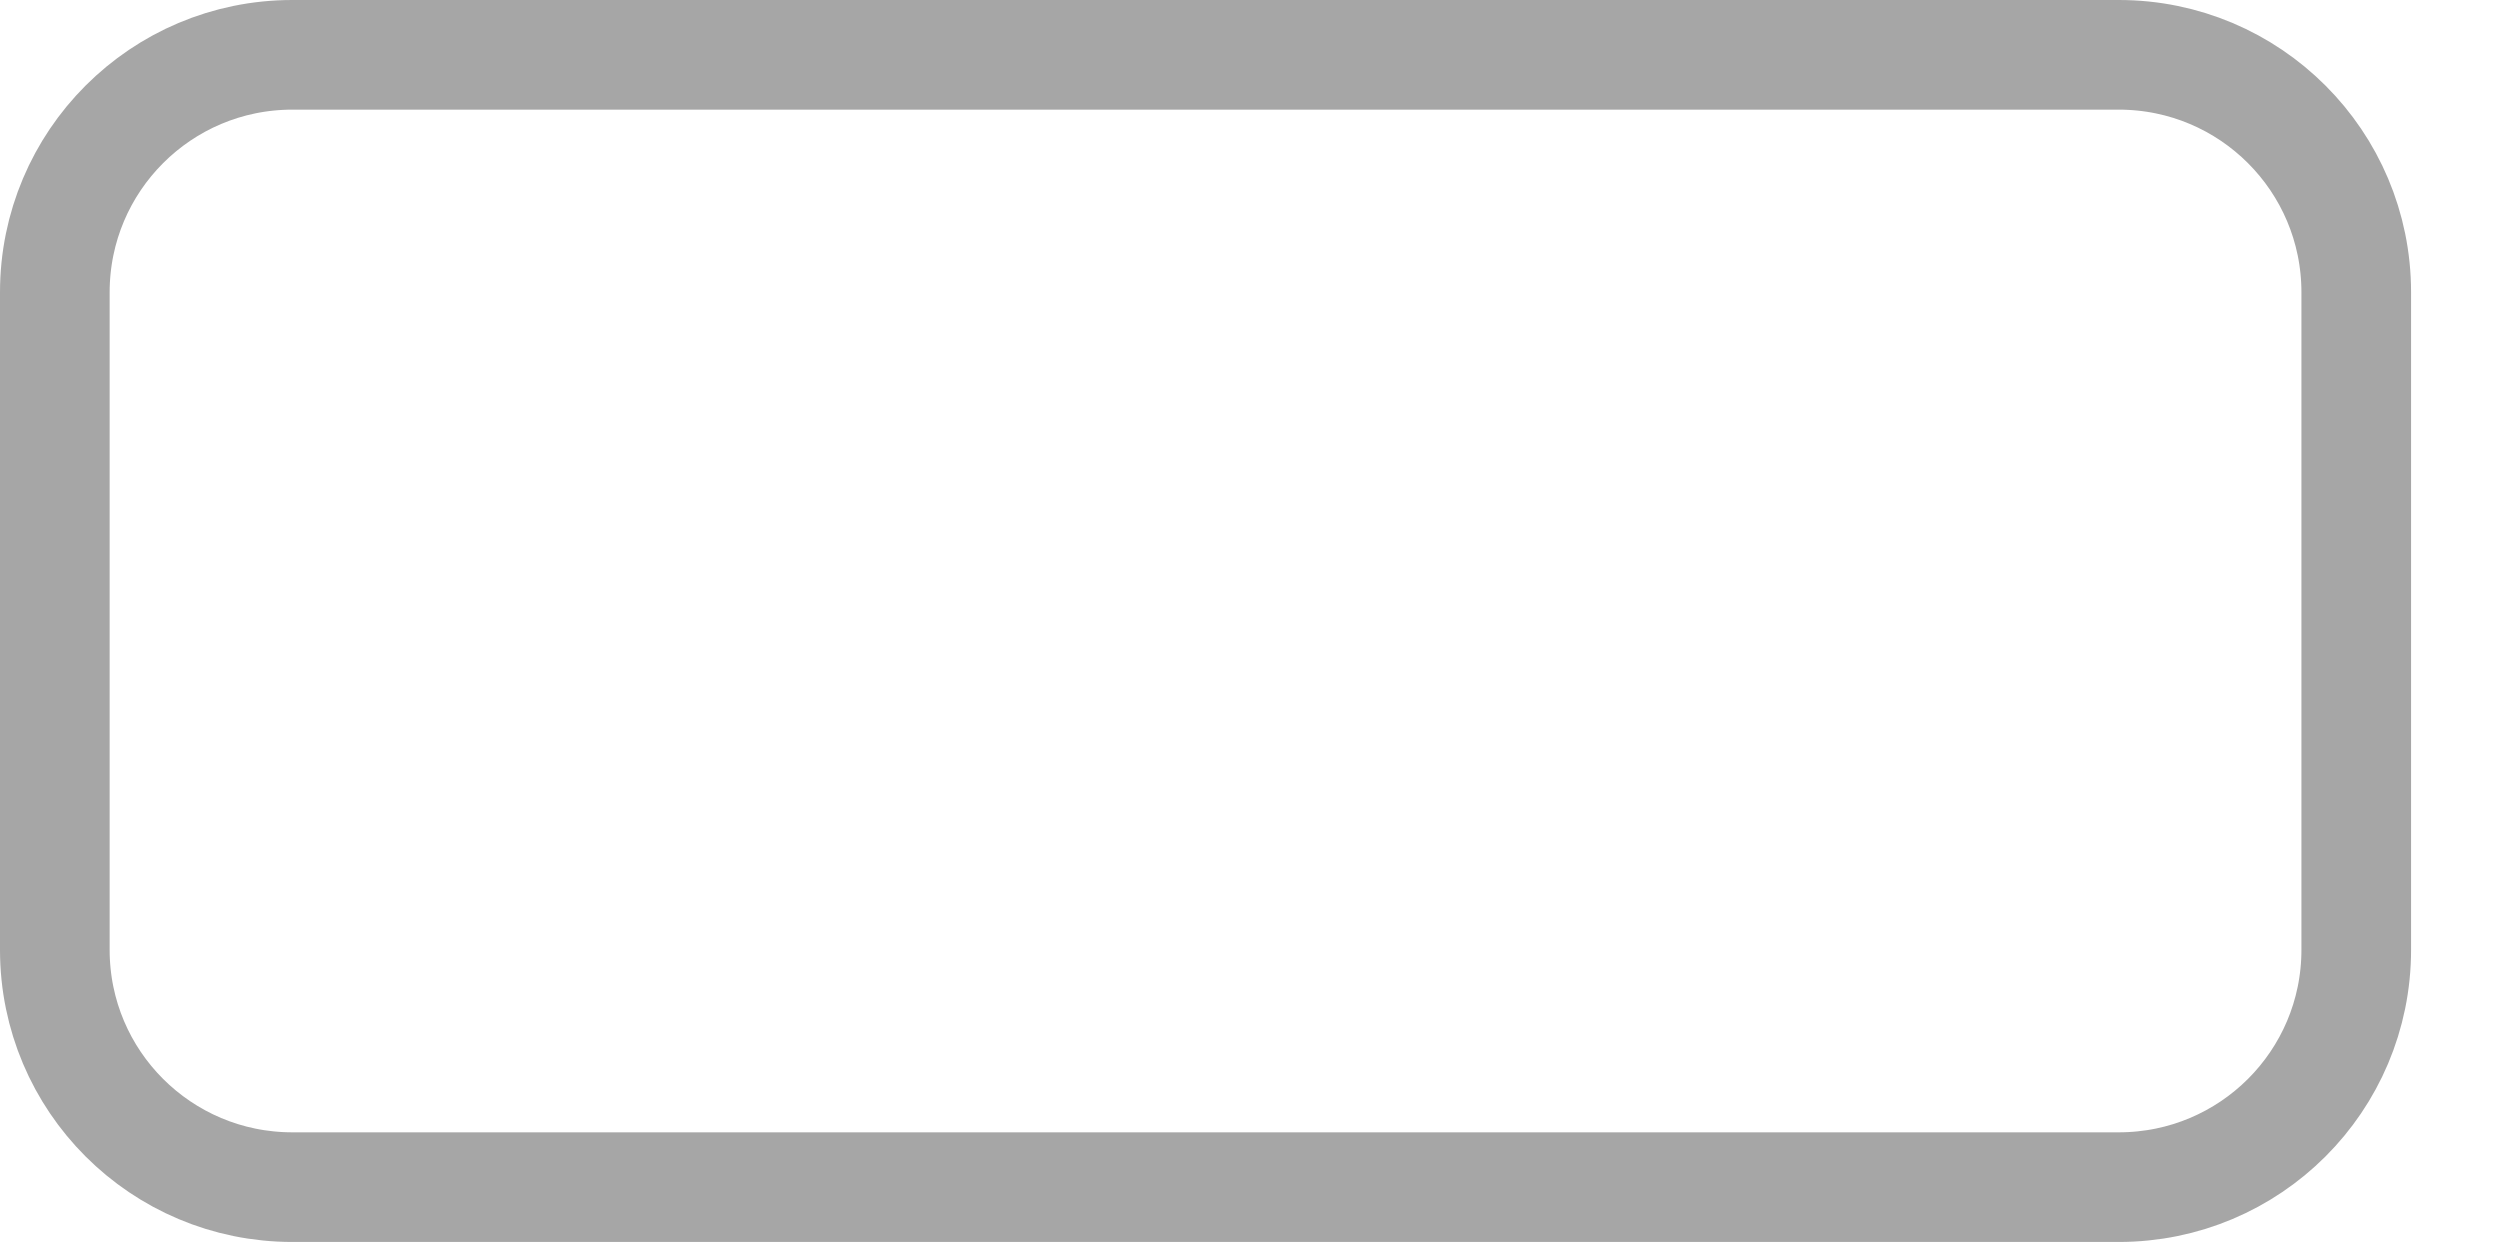 <?xml version="1.0" encoding="utf-8"?>
<svg xmlns="http://www.w3.org/2000/svg" fill="none" height="100%" overflow="visible" preserveAspectRatio="none" style="display: block;" viewBox="0 0 14 7" width="100%">
<path d="M1.637 0.307H11.865C12.6 0.307 13.195 0.902 13.195 1.637V5.319C13.195 6.054 12.6 6.648 11.865 6.648H1.637C0.902 6.648 0.307 6.054 0.307 5.319V1.637C0.307 0.902 0.902 0.307 1.637 0.307Z" id="Rectangle" opacity="0.35" stroke="black" stroke-width="0.614"/>
</svg>